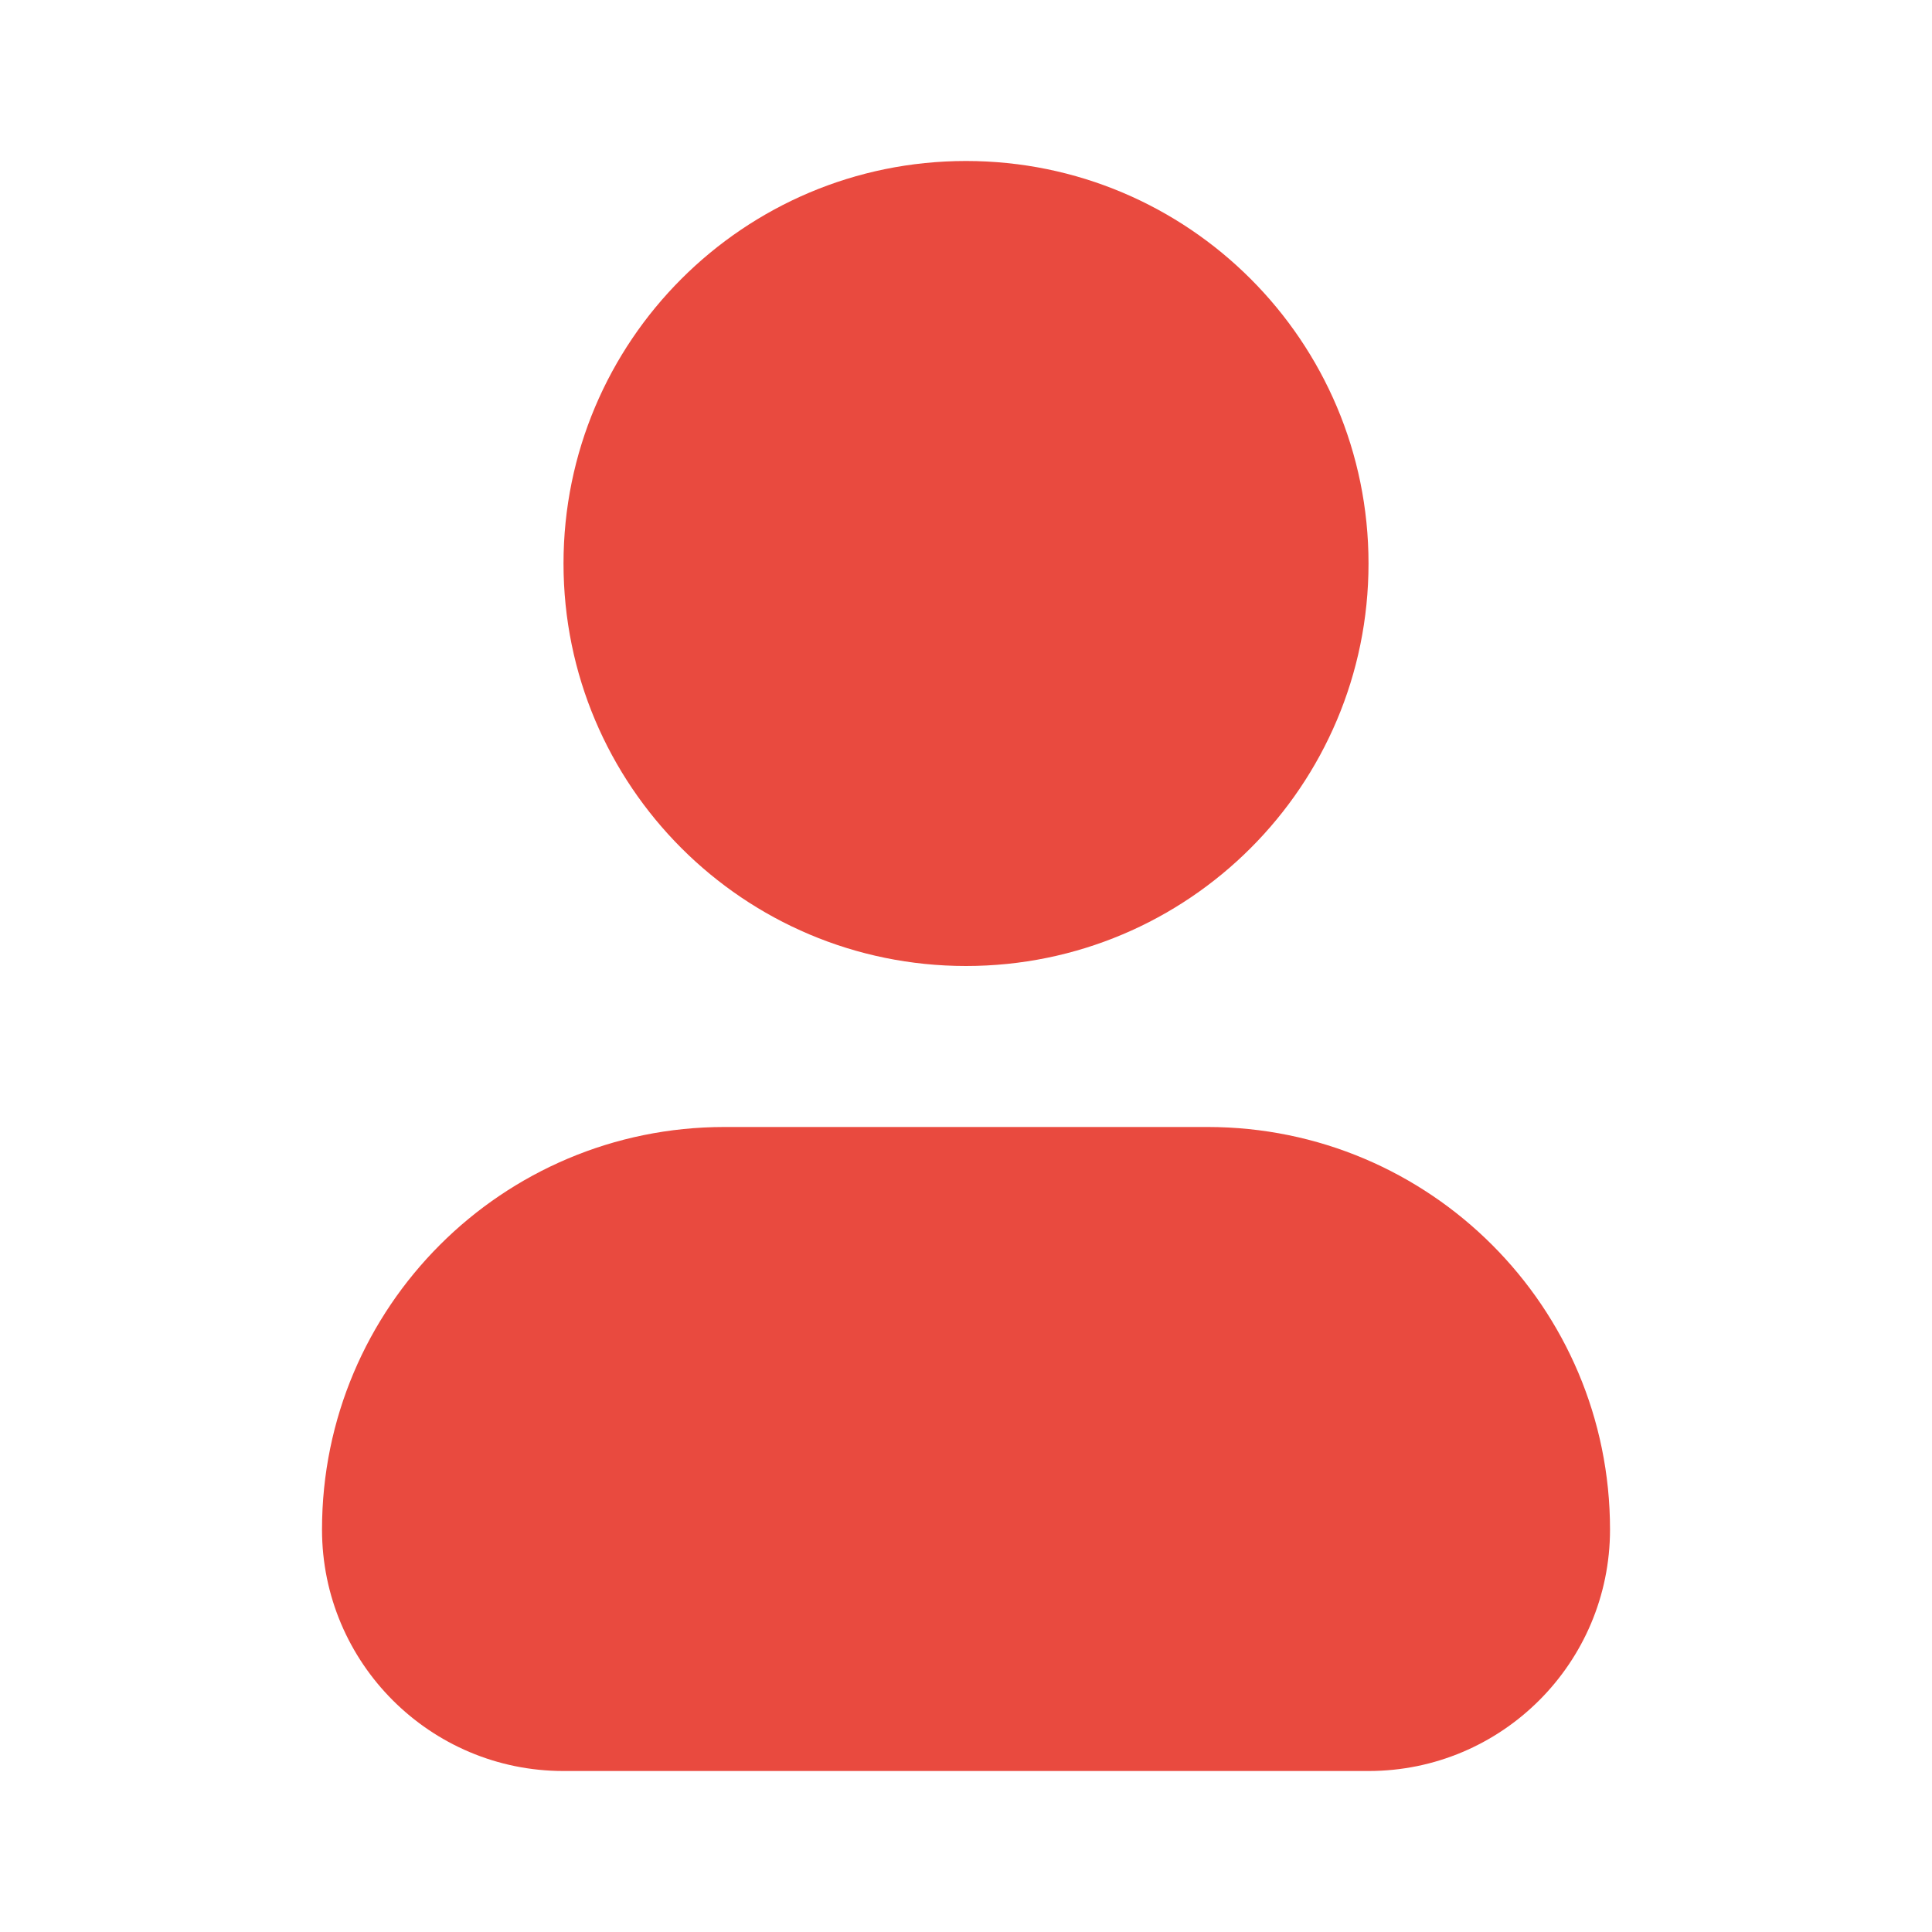 <?xml version="1.0" encoding="UTF-8"?> <svg xmlns="http://www.w3.org/2000/svg" width="64" height="64" viewBox="0 0 64 64" fill="none"><path d="M24 37.333C16.637 37.333 10.667 43.303 10.667 50.667C10.667 55.085 14.249 58.667 18.667 58.667H45.334C49.752 58.667 53.334 55.085 53.334 50.667C53.334 43.303 47.364 37.333 40 37.333H24Z" fill="#E94A3F"></path><path d="M32 5.333C24.637 5.333 18.667 11.303 18.667 18.667C18.667 26.03 24.637 32 32 32C39.364 32 45.334 26.03 45.334 18.667C45.334 11.303 39.364 5.333 32 5.333Z" fill="#E94A3F"></path></svg> 